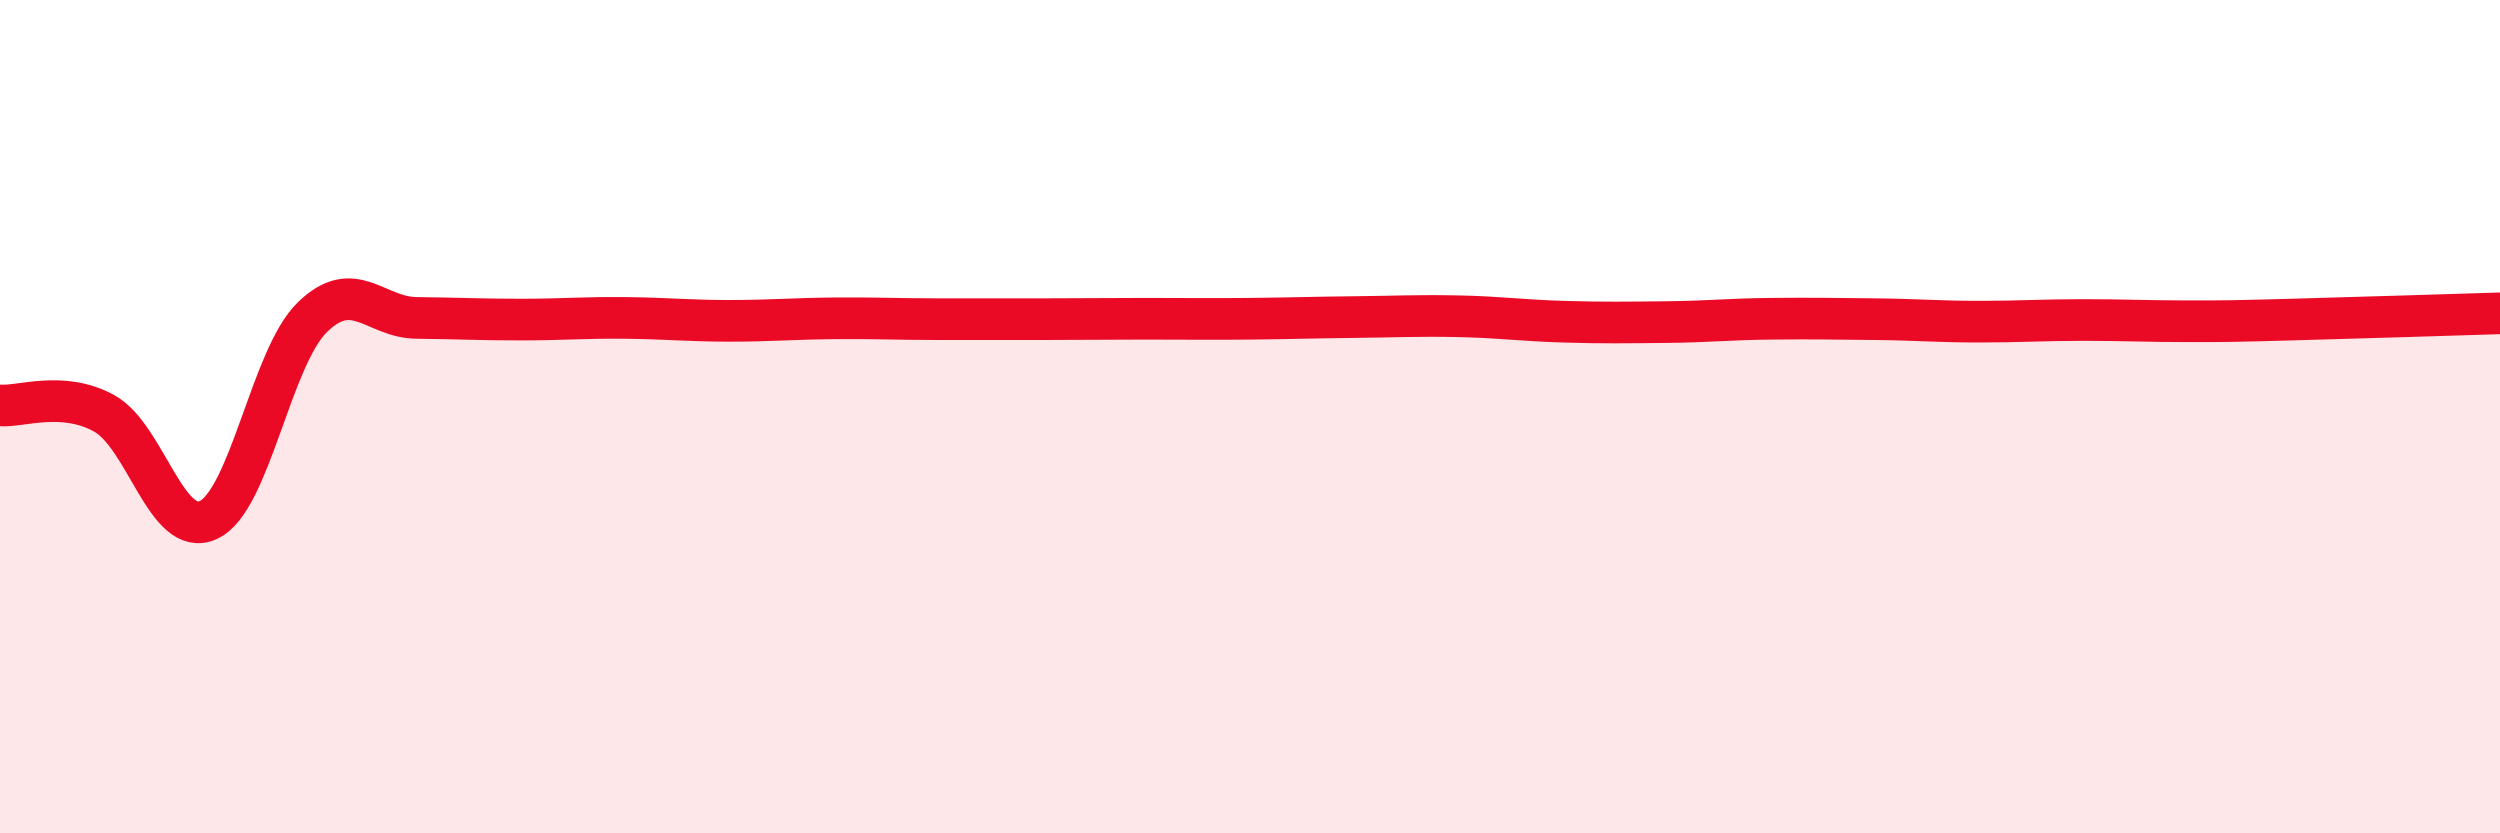 
    <svg width="60" height="20" viewBox="0 0 60 20" xmlns="http://www.w3.org/2000/svg">
      <path
        d="M 0,9.73 C 0.5,9.77 1.5,9.37 2.5,9.92 C 3.5,10.47 4,12.94 5,12.48 C 6,12.02 6.5,8.58 7.5,7.61 C 8.5,6.64 9,7.62 10,7.63 C 11,7.64 11.5,7.67 12.5,7.67 C 13.5,7.67 14,7.62 15,7.63 C 16,7.64 16.5,7.7 17.5,7.7 C 18.5,7.7 19,7.65 20,7.64 C 21,7.63 21.5,7.66 22.5,7.66 C 23.5,7.66 24,7.66 25,7.66 C 26,7.66 26.5,7.65 27.5,7.65 C 28.5,7.65 29,7.66 30,7.65 C 31,7.64 31.5,7.62 32.5,7.61 C 33.5,7.6 34,7.57 35,7.59 C 36,7.61 36.5,7.69 37.5,7.72 C 38.5,7.75 39,7.74 40,7.73 C 41,7.72 41.5,7.66 42.5,7.65 C 43.5,7.64 44,7.65 45,7.66 C 46,7.67 46.5,7.72 47.5,7.72 C 48.5,7.72 49,7.68 50,7.68 C 51,7.68 51.5,7.71 52.5,7.71 C 53.5,7.71 53.5,7.71 55,7.67 C 56.5,7.63 59,7.55 60,7.52L60 20L0 20Z"
        fill="#EB0A25"
        opacity="0.1"
        stroke-linecap="round"
        stroke-linejoin="round"
      />
      <path
        d="M 0,9.73 C 0.5,9.77 1.5,9.37 2.5,9.92 C 3.5,10.47 4,12.94 5,12.48 C 6,12.02 6.5,8.58 7.5,7.61 C 8.5,6.64 9,7.62 10,7.63 C 11,7.64 11.5,7.67 12.5,7.67 C 13.5,7.67 14,7.62 15,7.63 C 16,7.64 16.5,7.7 17.5,7.7 C 18.5,7.7 19,7.65 20,7.64 C 21,7.63 21.5,7.66 22.5,7.66 C 23.5,7.66 24,7.66 25,7.66 C 26,7.66 26.5,7.65 27.5,7.65 C 28.5,7.65 29,7.66 30,7.65 C 31,7.64 31.5,7.62 32.5,7.61 C 33.5,7.6 34,7.57 35,7.59 C 36,7.61 36.5,7.69 37.5,7.72 C 38.5,7.75 39,7.74 40,7.73 C 41,7.72 41.5,7.66 42.5,7.65 C 43.5,7.64 44,7.65 45,7.66 C 46,7.67 46.5,7.72 47.5,7.72 C 48.5,7.72 49,7.68 50,7.68 C 51,7.68 51.5,7.71 52.5,7.71 C 53.5,7.71 53.5,7.71 55,7.67 C 56.5,7.63 59,7.55 60,7.52"
        stroke="#EB0A25"
        stroke-width="1"
        fill="none"
        stroke-linecap="round"
        stroke-linejoin="round"
      />
    </svg>
  